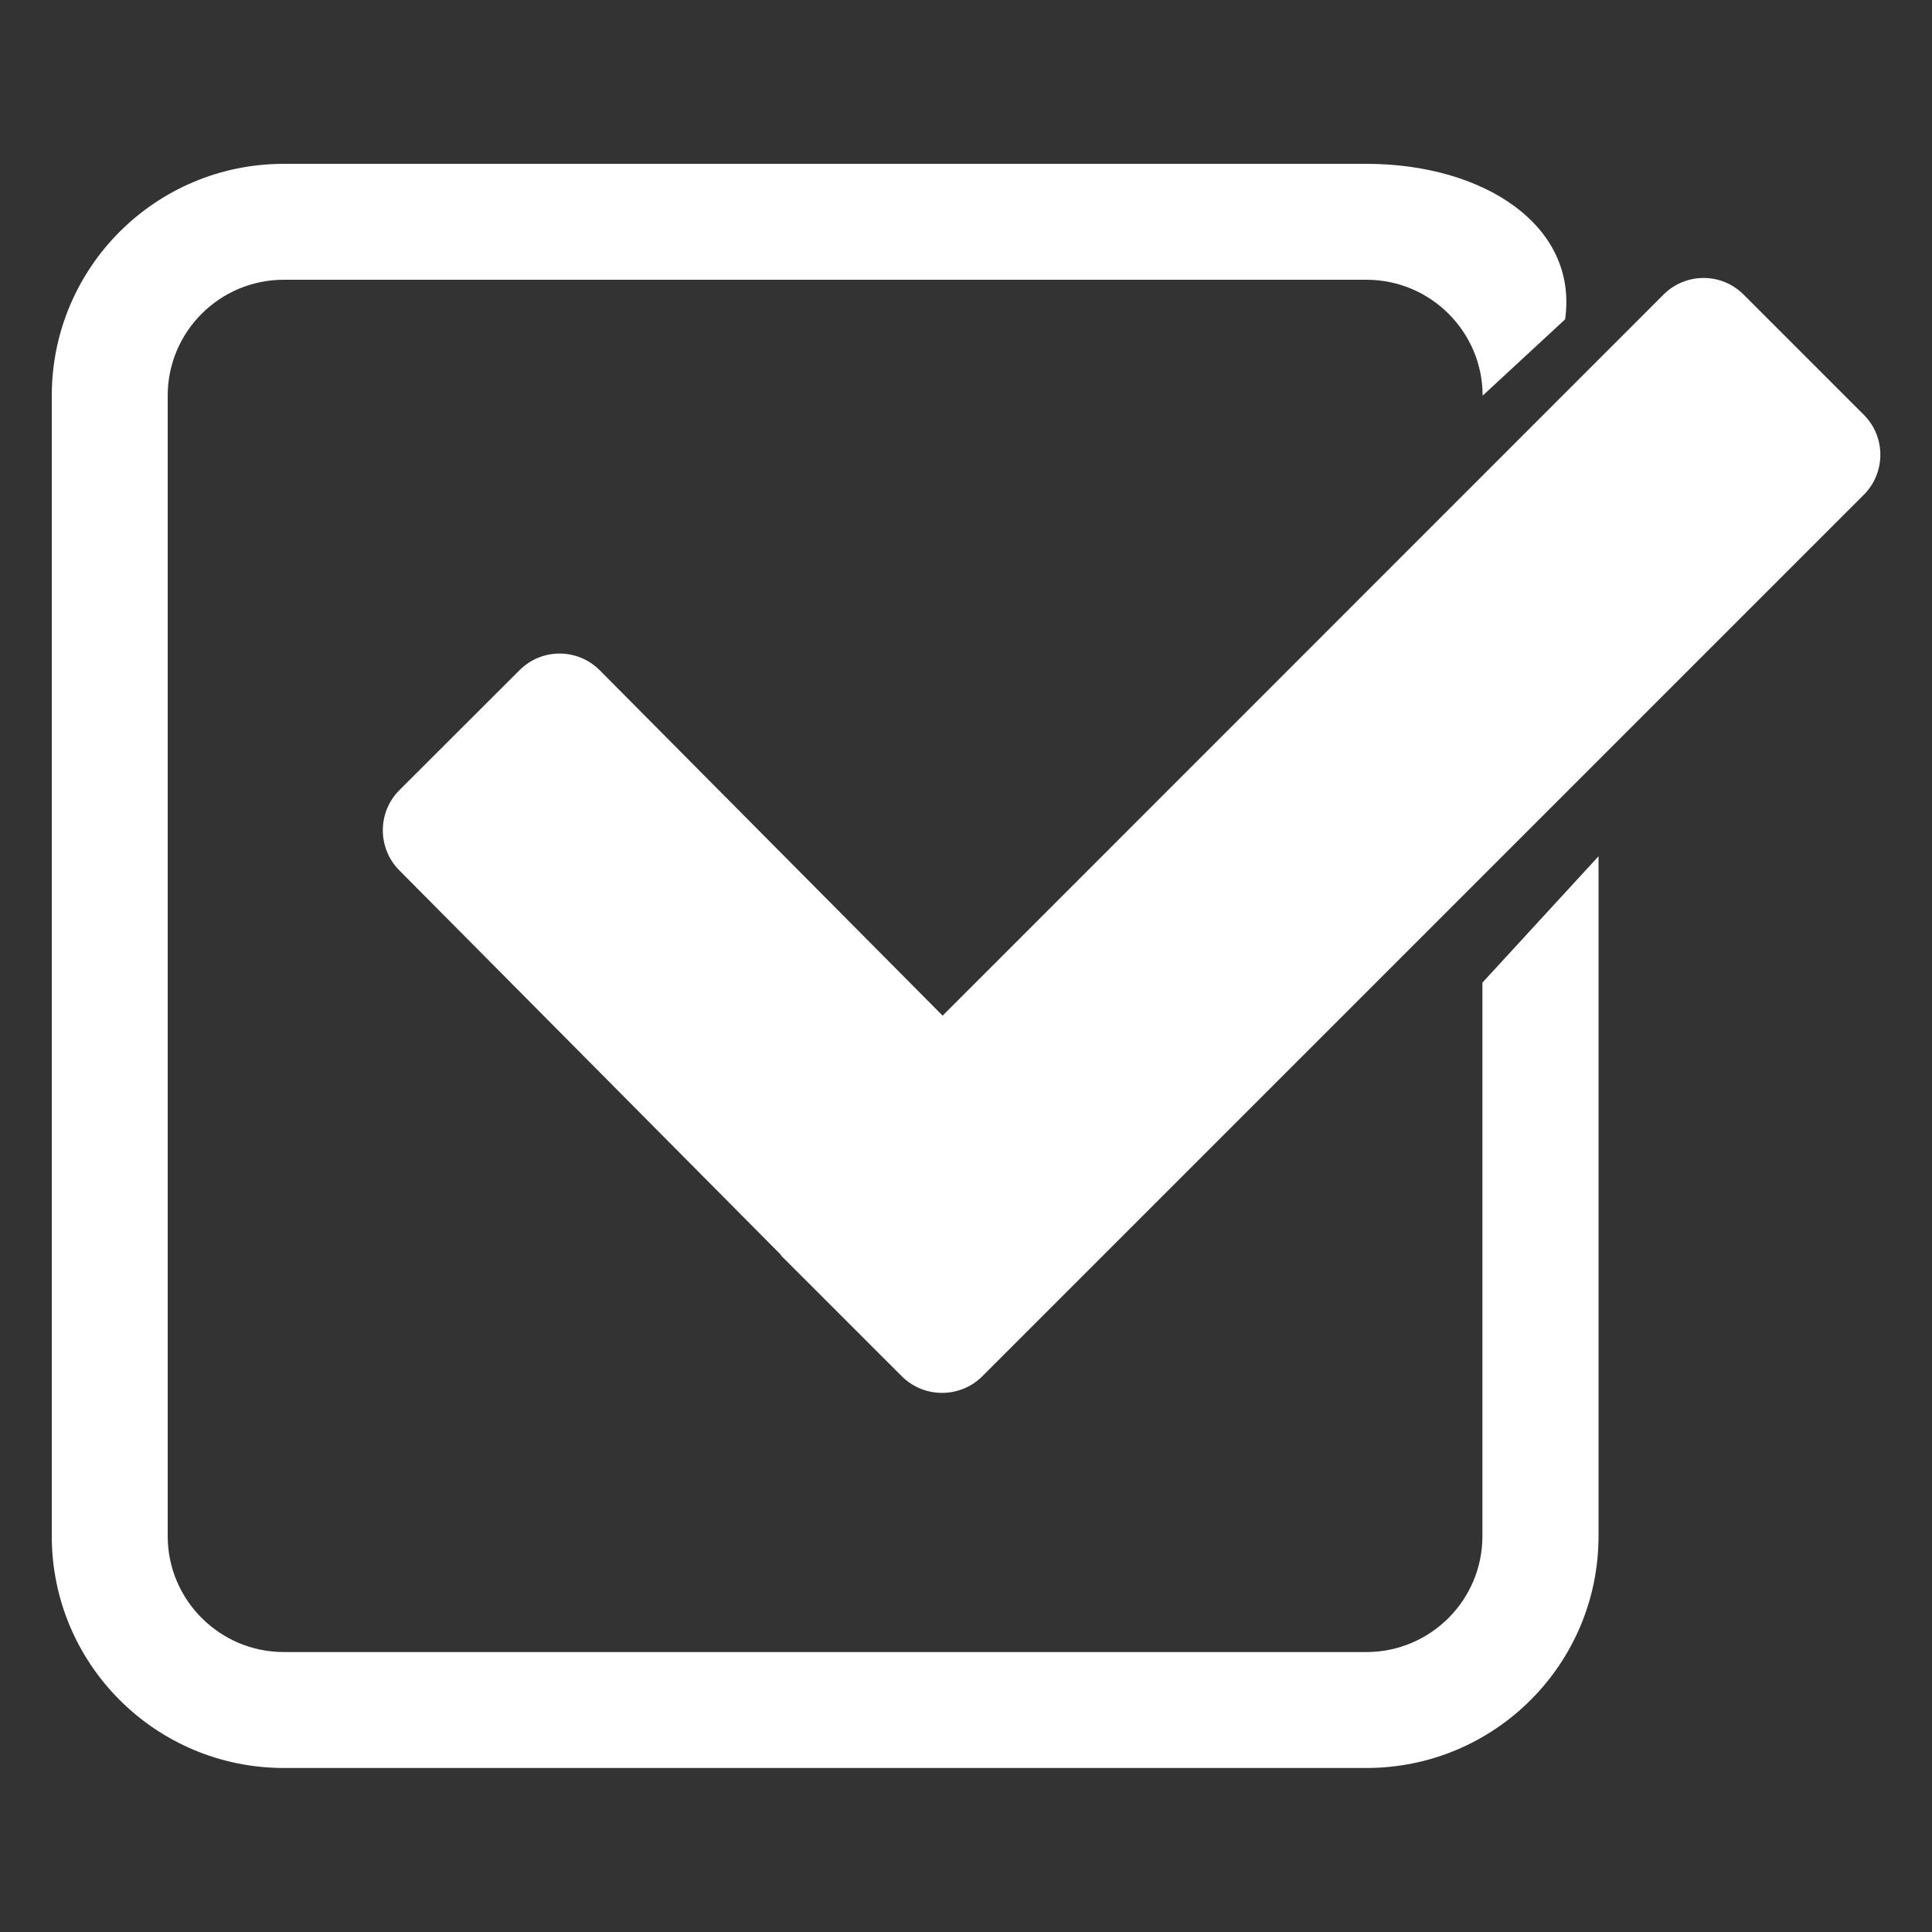 <?xml version="1.0" encoding="utf-8"?>
<!-- Generator: Adobe Illustrator 24.0.0, SVG Export Plug-In . SVG Version: 6.00 Build 0)  -->
<svg version="1.1" id="Camada_1" xmlns="http://www.w3.org/2000/svg" xmlns:xlink="http://www.w3.org/1999/xlink" x="0px" y="0px"
	 viewBox="0 0 1000 1000" style="enable-background:new 0 0 1000 1000;" xml:space="preserve">
<rect x="0" y="0" width="1000" height="1000" fill="#333333" stroke="none"/>
<style type="text/css">
	.st0{fill:#FFFFFF;}
</style>
<g>
	<path class="st0" d="M964.7,256.1L508.4,712.4c-11.5,11.4-30.1,11.4-41.6,0l-9.2-9.2l0,0l-10-10l-43.1-43.1l-0.6-0.9L206.7,450.5
		c-11.4-11.4-11.4-30.1,0-41.5l62.2-62.1c11.5-11.5,30-11.5,41.5,0l177.5,178.8L861,152.5c11.5-11.5,30.1-11.5,41.5,0l62.3,62.3
		C976.1,226.1,976.1,244.7,964.7,256.1z"/>
	<path class="st0" d="M767.3,795.1c0,33.1-26.9,60-60.1,60H146.9c-33.1,0-60.1-26.9-60.1-60V204.8c0-33.1,26.9-60,60.1-60h560.4
		c33.1,0,60.1,26.9,60.1,60l0,0l42.7-39.5c6.9-48.6-42.2-80.5-102.8-80.5H146.9c-66.4,0-120.1,53.7-120.1,120v590.3
		c0,66.3,53.8,120,120.1,120h560.4c66.4,0,120.1-53.8,120.1-120V443.2l-60.1,65.4L767.3,795.1L767.3,795.1z"/>
</g>
</svg>
